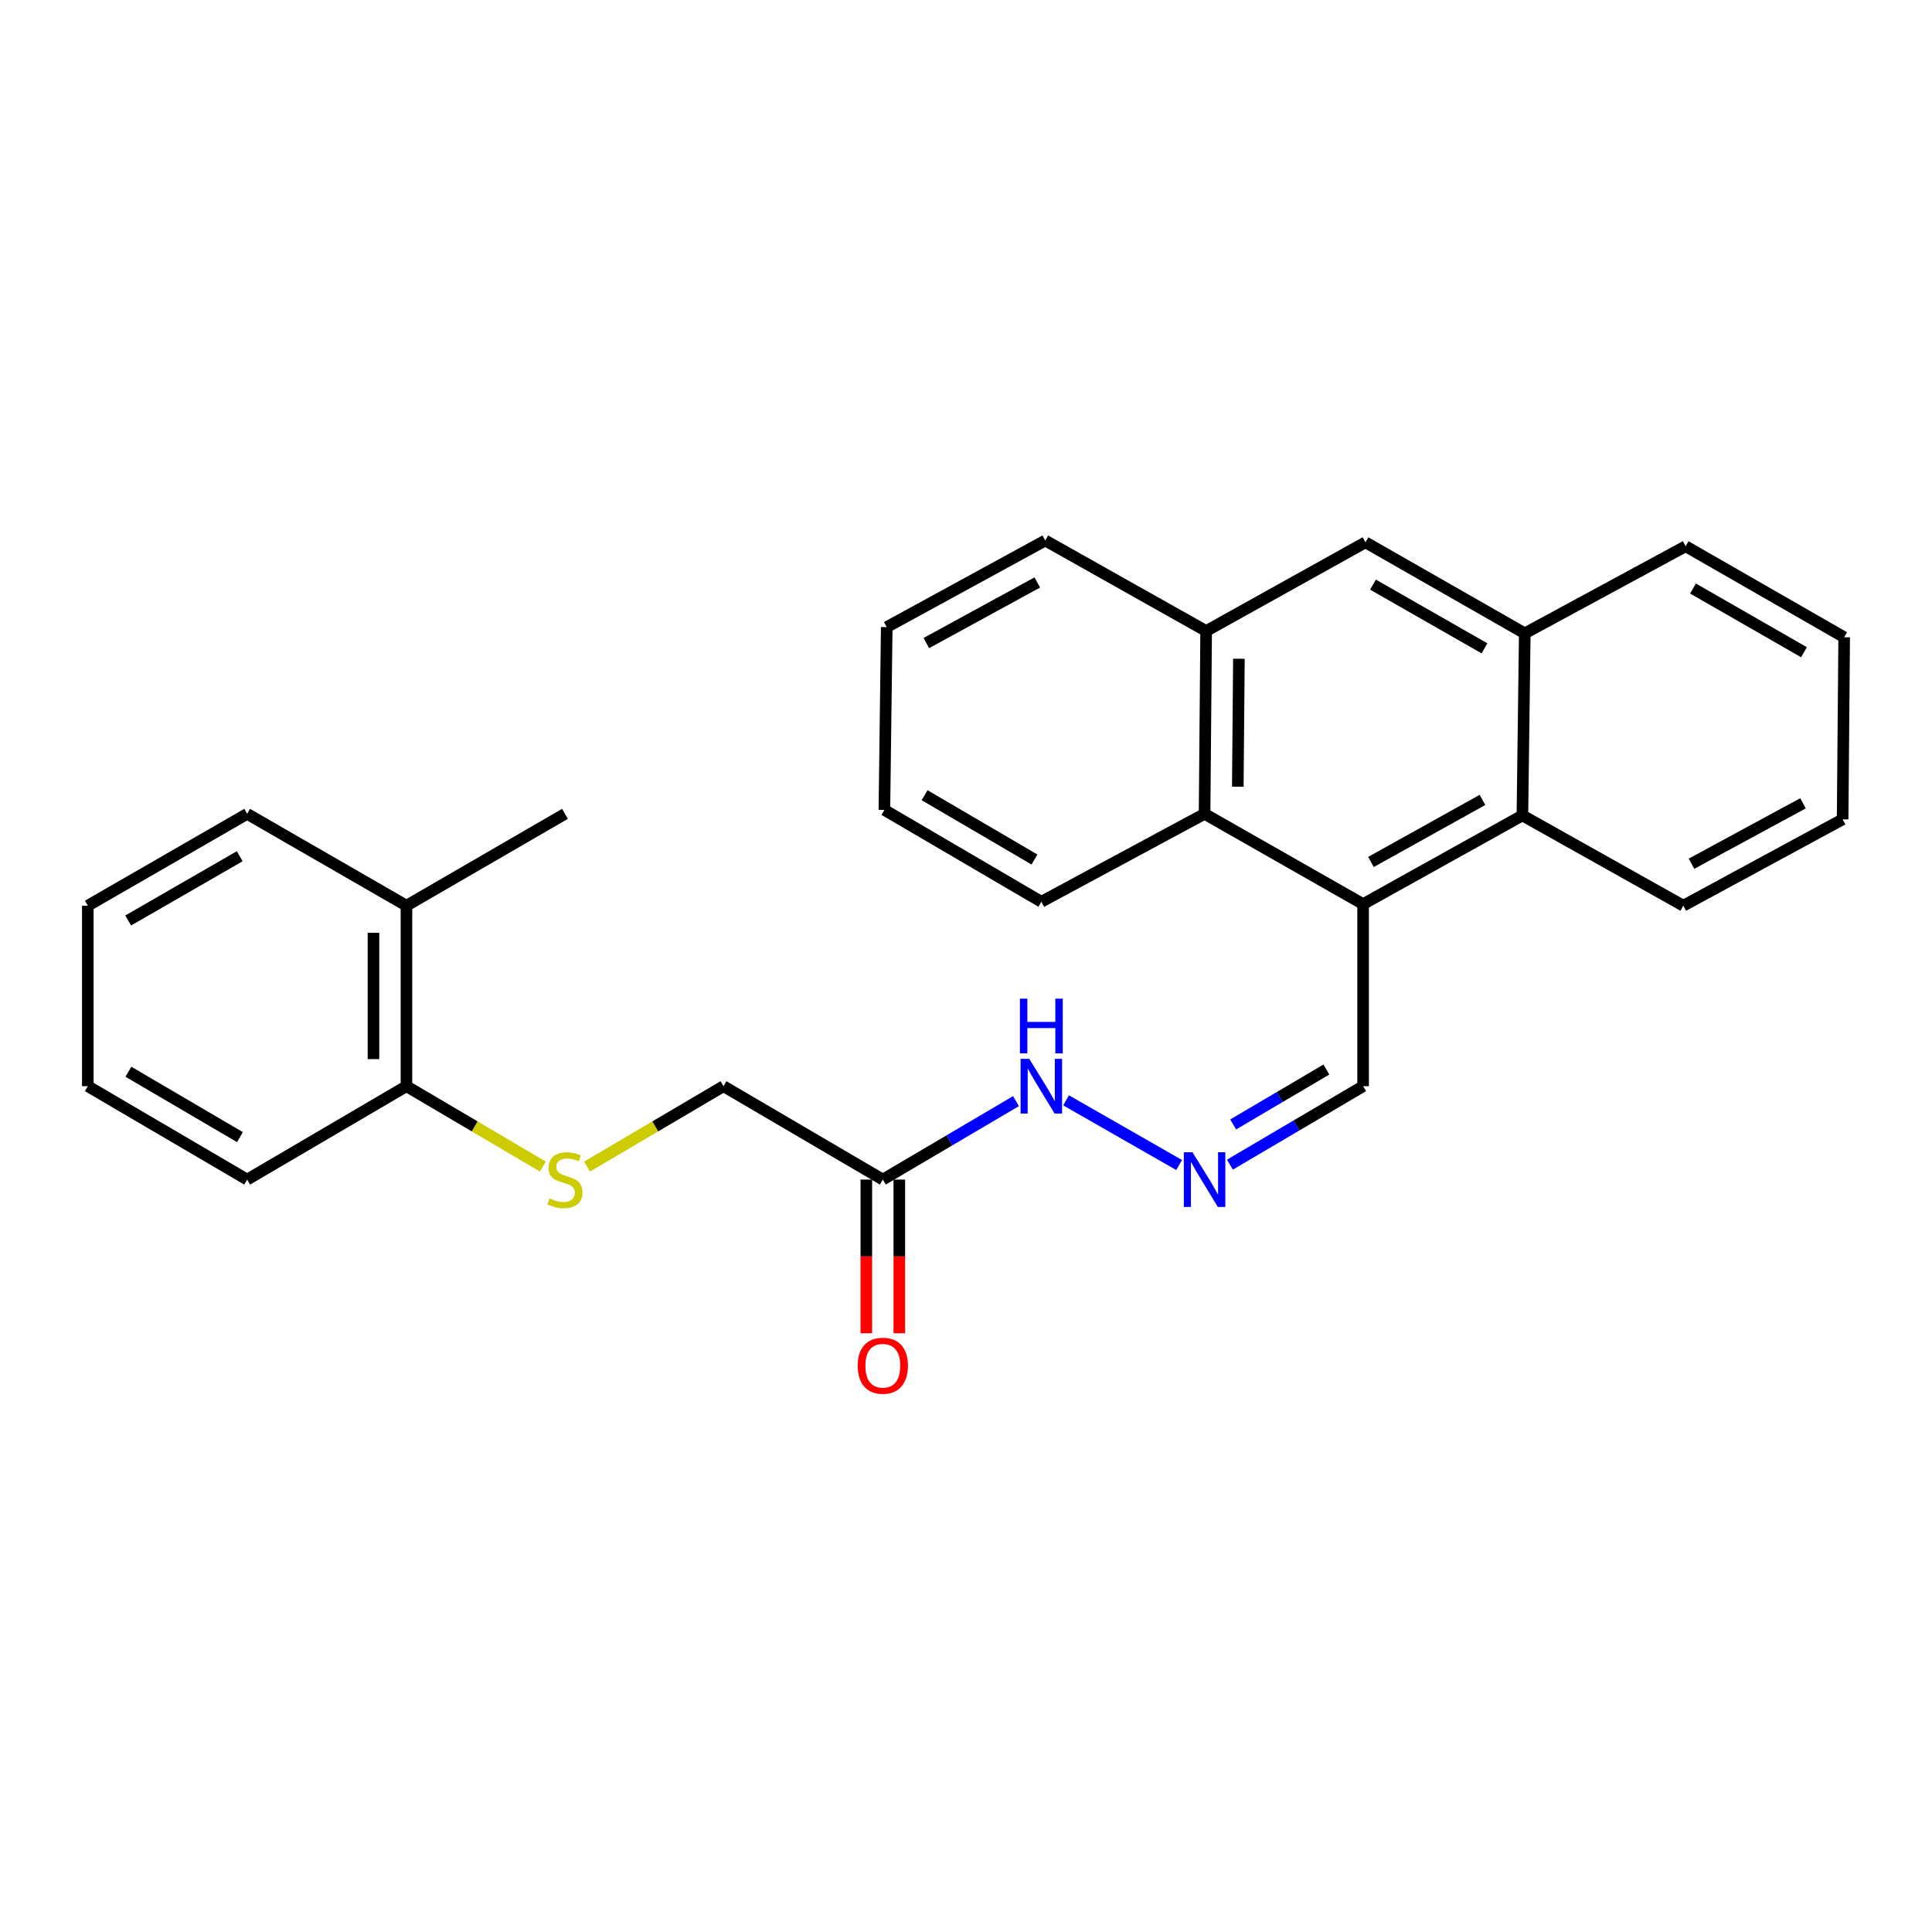 <?xml version='1.0' encoding='iso-8859-1'?>
<svg version='1.1' baseProfile='full'
              xmlns='http://www.w3.org/2000/svg'
                      xmlns:rdkit='http://www.rdkit.org/xml'
                      xmlns:xlink='http://www.w3.org/1999/xlink'
                  xml:space='preserve'
width='1000px' height='1000px' viewBox='0 0 1000 1000'>
<!-- END OF HEADER -->
<rect style='opacity:1.0;fill:#FFFFFF;stroke:none' width='1000' height='1000' x='0' y='0'> </rect>
<path class='bond-0' d='M 705.545,467.968 L 623.485,421.249' style='fill:none;fill-rule:evenodd;stroke:#000000;stroke-width:6px;stroke-linecap:butt;stroke-linejoin:miter;stroke-opacity:1' />
<path class='bond-1' d='M 705.545,467.968 L 787.995,422.065' style='fill:none;fill-rule:evenodd;stroke:#000000;stroke-width:6px;stroke-linecap:butt;stroke-linejoin:miter;stroke-opacity:1' />
<path class='bond-1' d='M 709.606,446.161 L 767.32,414.029' style='fill:none;fill-rule:evenodd;stroke:#000000;stroke-width:6px;stroke-linecap:butt;stroke-linejoin:miter;stroke-opacity:1' />
<path class='bond-9' d='M 705.545,467.968 L 705.545,562.211' style='fill:none;fill-rule:evenodd;stroke:#000000;stroke-width:6px;stroke-linecap:butt;stroke-linejoin:miter;stroke-opacity:1' />
<path class='bond-4' d='M 623.485,421.249 L 624.301,326.617' style='fill:none;fill-rule:evenodd;stroke:#000000;stroke-width:6px;stroke-linecap:butt;stroke-linejoin:miter;stroke-opacity:1' />
<path class='bond-4' d='M 640.685,407.202 L 641.256,340.959' style='fill:none;fill-rule:evenodd;stroke:#000000;stroke-width:6px;stroke-linecap:butt;stroke-linejoin:miter;stroke-opacity:1' />
<path class='bond-15' d='M 623.485,421.249 L 538.995,466.753' style='fill:none;fill-rule:evenodd;stroke:#000000;stroke-width:6px;stroke-linecap:butt;stroke-linejoin:miter;stroke-opacity:1' />
<path class='bond-3' d='M 787.995,422.065 L 789.219,327.822' style='fill:none;fill-rule:evenodd;stroke:#000000;stroke-width:6px;stroke-linecap:butt;stroke-linejoin:miter;stroke-opacity:1' />
<path class='bond-14' d='M 787.995,422.065 L 871.28,468.784' style='fill:none;fill-rule:evenodd;stroke:#000000;stroke-width:6px;stroke-linecap:butt;stroke-linejoin:miter;stroke-opacity:1' />
<path class='bond-2' d='M 456.944,610.552 L 491.409,590.246' style='fill:none;fill-rule:evenodd;stroke:#000000;stroke-width:6px;stroke-linecap:butt;stroke-linejoin:miter;stroke-opacity:1' />
<path class='bond-2' d='M 491.409,590.246 L 525.874,569.941' style='fill:none;fill-rule:evenodd;stroke:#0000FF;stroke-width:6px;stroke-linecap:butt;stroke-linejoin:miter;stroke-opacity:1' />
<path class='bond-11' d='M 448.405,610.552 L 448.405,650.32' style='fill:none;fill-rule:evenodd;stroke:#000000;stroke-width:6px;stroke-linecap:butt;stroke-linejoin:miter;stroke-opacity:1' />
<path class='bond-11' d='M 448.405,650.32 L 448.405,690.089' style='fill:none;fill-rule:evenodd;stroke:#FF0000;stroke-width:6px;stroke-linecap:butt;stroke-linejoin:miter;stroke-opacity:1' />
<path class='bond-11' d='M 465.483,610.552 L 465.483,650.32' style='fill:none;fill-rule:evenodd;stroke:#000000;stroke-width:6px;stroke-linecap:butt;stroke-linejoin:miter;stroke-opacity:1' />
<path class='bond-11' d='M 465.483,650.32 L 465.483,690.089' style='fill:none;fill-rule:evenodd;stroke:#FF0000;stroke-width:6px;stroke-linecap:butt;stroke-linejoin:miter;stroke-opacity:1' />
<path class='bond-12' d='M 456.944,610.552 L 374.485,562.211' style='fill:none;fill-rule:evenodd;stroke:#000000;stroke-width:6px;stroke-linecap:butt;stroke-linejoin:miter;stroke-opacity:1' />
<path class='bond-5' d='M 789.219,327.822 L 706.76,280.705' style='fill:none;fill-rule:evenodd;stroke:#000000;stroke-width:6px;stroke-linecap:butt;stroke-linejoin:miter;stroke-opacity:1' />
<path class='bond-5' d='M 768.377,335.583 L 710.656,302.601' style='fill:none;fill-rule:evenodd;stroke:#000000;stroke-width:6px;stroke-linecap:butt;stroke-linejoin:miter;stroke-opacity:1' />
<path class='bond-16' d='M 789.219,327.822 L 872.485,282.736' style='fill:none;fill-rule:evenodd;stroke:#000000;stroke-width:6px;stroke-linecap:butt;stroke-linejoin:miter;stroke-opacity:1' />
<path class='bond-17' d='M 624.301,326.617 L 541.026,279.766' style='fill:none;fill-rule:evenodd;stroke:#000000;stroke-width:6px;stroke-linecap:butt;stroke-linejoin:miter;stroke-opacity:1' />
<path class='bond-27' d='M 624.301,326.617 L 706.76,280.705' style='fill:none;fill-rule:evenodd;stroke:#000000;stroke-width:6px;stroke-linecap:butt;stroke-linejoin:miter;stroke-opacity:1' />
<path class='bond-6' d='M 636.606,602.822 L 671.076,582.517' style='fill:none;fill-rule:evenodd;stroke:#0000FF;stroke-width:6px;stroke-linecap:butt;stroke-linejoin:miter;stroke-opacity:1' />
<path class='bond-6' d='M 671.076,582.517 L 705.545,562.211' style='fill:none;fill-rule:evenodd;stroke:#000000;stroke-width:6px;stroke-linecap:butt;stroke-linejoin:miter;stroke-opacity:1' />
<path class='bond-6' d='M 638.278,582.016 L 662.407,567.802' style='fill:none;fill-rule:evenodd;stroke:#0000FF;stroke-width:6px;stroke-linecap:butt;stroke-linejoin:miter;stroke-opacity:1' />
<path class='bond-6' d='M 662.407,567.802 L 686.536,553.588' style='fill:none;fill-rule:evenodd;stroke:#000000;stroke-width:6px;stroke-linecap:butt;stroke-linejoin:miter;stroke-opacity:1' />
<path class='bond-8' d='M 610.311,603.014 L 551.789,569.531' style='fill:none;fill-rule:evenodd;stroke:#0000FF;stroke-width:6px;stroke-linecap:butt;stroke-linejoin:miter;stroke-opacity:1' />
<path class='bond-7' d='M 303.885,603.8 L 339.185,583.006' style='fill:none;fill-rule:evenodd;stroke:#CCCC00;stroke-width:6px;stroke-linecap:butt;stroke-linejoin:miter;stroke-opacity:1' />
<path class='bond-7' d='M 339.185,583.006 L 374.485,562.211' style='fill:none;fill-rule:evenodd;stroke:#000000;stroke-width:6px;stroke-linecap:butt;stroke-linejoin:miter;stroke-opacity:1' />
<path class='bond-10' d='M 280.964,603.799 L 245.673,583.005' style='fill:none;fill-rule:evenodd;stroke:#CCCC00;stroke-width:6px;stroke-linecap:butt;stroke-linejoin:miter;stroke-opacity:1' />
<path class='bond-10' d='M 245.673,583.005 L 210.382,562.211' style='fill:none;fill-rule:evenodd;stroke:#000000;stroke-width:6px;stroke-linecap:butt;stroke-linejoin:miter;stroke-opacity:1' />
<path class='bond-13' d='M 210.382,562.211 L 210.382,468.784' style='fill:none;fill-rule:evenodd;stroke:#000000;stroke-width:6px;stroke-linecap:butt;stroke-linejoin:miter;stroke-opacity:1' />
<path class='bond-13' d='M 193.304,548.197 L 193.304,482.798' style='fill:none;fill-rule:evenodd;stroke:#000000;stroke-width:6px;stroke-linecap:butt;stroke-linejoin:miter;stroke-opacity:1' />
<path class='bond-18' d='M 210.382,562.211 L 127.923,610.552' style='fill:none;fill-rule:evenodd;stroke:#000000;stroke-width:6px;stroke-linecap:butt;stroke-linejoin:miter;stroke-opacity:1' />
<path class='bond-19' d='M 210.382,468.784 L 292.424,421.249' style='fill:none;fill-rule:evenodd;stroke:#000000;stroke-width:6px;stroke-linecap:butt;stroke-linejoin:miter;stroke-opacity:1' />
<path class='bond-20' d='M 210.382,468.784 L 127.923,421.249' style='fill:none;fill-rule:evenodd;stroke:#000000;stroke-width:6px;stroke-linecap:butt;stroke-linejoin:miter;stroke-opacity:1' />
<path class='bond-22' d='M 871.28,468.784 L 953.739,424.096' style='fill:none;fill-rule:evenodd;stroke:#000000;stroke-width:6px;stroke-linecap:butt;stroke-linejoin:miter;stroke-opacity:1' />
<path class='bond-22' d='M 875.511,447.066 L 933.233,415.784' style='fill:none;fill-rule:evenodd;stroke:#000000;stroke-width:6px;stroke-linecap:butt;stroke-linejoin:miter;stroke-opacity:1' />
<path class='bond-21' d='M 538.995,466.753 L 457.76,419.21' style='fill:none;fill-rule:evenodd;stroke:#000000;stroke-width:6px;stroke-linecap:butt;stroke-linejoin:miter;stroke-opacity:1' />
<path class='bond-21' d='M 535.436,444.882 L 478.572,411.602' style='fill:none;fill-rule:evenodd;stroke:#000000;stroke-width:6px;stroke-linecap:butt;stroke-linejoin:miter;stroke-opacity:1' />
<path class='bond-28' d='M 872.485,282.736 L 954.545,329.853' style='fill:none;fill-rule:evenodd;stroke:#000000;stroke-width:6px;stroke-linecap:butt;stroke-linejoin:miter;stroke-opacity:1' />
<path class='bond-28' d='M 876.29,304.614 L 933.733,337.596' style='fill:none;fill-rule:evenodd;stroke:#000000;stroke-width:6px;stroke-linecap:butt;stroke-linejoin:miter;stroke-opacity:1' />
<path class='bond-29' d='M 541.026,279.766 L 458.974,324.587' style='fill:none;fill-rule:evenodd;stroke:#000000;stroke-width:6px;stroke-linecap:butt;stroke-linejoin:miter;stroke-opacity:1' />
<path class='bond-29' d='M 536.905,301.477 L 479.469,332.852' style='fill:none;fill-rule:evenodd;stroke:#000000;stroke-width:6px;stroke-linecap:butt;stroke-linejoin:miter;stroke-opacity:1' />
<path class='bond-25' d='M 127.923,610.552 L 45.455,562.211' style='fill:none;fill-rule:evenodd;stroke:#000000;stroke-width:6px;stroke-linecap:butt;stroke-linejoin:miter;stroke-opacity:1' />
<path class='bond-25' d='M 124.189,588.567 L 66.461,554.728' style='fill:none;fill-rule:evenodd;stroke:#000000;stroke-width:6px;stroke-linecap:butt;stroke-linejoin:miter;stroke-opacity:1' />
<path class='bond-30' d='M 127.923,421.249 L 45.455,468.784' style='fill:none;fill-rule:evenodd;stroke:#000000;stroke-width:6px;stroke-linecap:butt;stroke-linejoin:miter;stroke-opacity:1' />
<path class='bond-30' d='M 124.081,443.176 L 66.353,476.45' style='fill:none;fill-rule:evenodd;stroke:#000000;stroke-width:6px;stroke-linecap:butt;stroke-linejoin:miter;stroke-opacity:1' />
<path class='bond-23' d='M 457.76,419.21 L 458.974,324.587' style='fill:none;fill-rule:evenodd;stroke:#000000;stroke-width:6px;stroke-linecap:butt;stroke-linejoin:miter;stroke-opacity:1' />
<path class='bond-24' d='M 953.739,424.096 L 954.545,329.853' style='fill:none;fill-rule:evenodd;stroke:#000000;stroke-width:6px;stroke-linecap:butt;stroke-linejoin:miter;stroke-opacity:1' />
<path class='bond-26' d='M 45.455,562.211 L 45.455,468.784' style='fill:none;fill-rule:evenodd;stroke:#000000;stroke-width:6px;stroke-linecap:butt;stroke-linejoin:miter;stroke-opacity:1' />
<path  class='atom-7' d='M 617.225 596.392
L 626.505 611.392
Q 627.425 612.872, 628.905 615.552
Q 630.385 618.232, 630.465 618.392
L 630.465 596.392
L 634.225 596.392
L 634.225 624.712
L 630.345 624.712
L 620.385 608.312
Q 619.225 606.392, 617.985 604.192
Q 616.785 601.992, 616.425 601.312
L 616.425 624.712
L 612.745 624.712
L 612.745 596.392
L 617.225 596.392
' fill='#0000FF'/>
<path  class='atom-8' d='M 284.424 620.272
Q 284.744 620.392, 286.064 620.952
Q 287.384 621.512, 288.824 621.872
Q 290.304 622.192, 291.744 622.192
Q 294.424 622.192, 295.984 620.912
Q 297.544 619.592, 297.544 617.312
Q 297.544 615.752, 296.744 614.792
Q 295.984 613.832, 294.784 613.312
Q 293.584 612.792, 291.584 612.192
Q 289.064 611.432, 287.544 610.712
Q 286.064 609.992, 284.984 608.472
Q 283.944 606.952, 283.944 604.392
Q 283.944 600.832, 286.344 598.632
Q 288.784 596.432, 293.584 596.432
Q 296.864 596.432, 300.584 597.992
L 299.664 601.072
Q 296.264 599.672, 293.704 599.672
Q 290.944 599.672, 289.424 600.832
Q 287.904 601.952, 287.944 603.912
Q 287.944 605.432, 288.704 606.352
Q 289.504 607.272, 290.624 607.792
Q 291.784 608.312, 293.704 608.912
Q 296.264 609.712, 297.784 610.512
Q 299.304 611.312, 300.384 612.952
Q 301.504 614.552, 301.504 617.312
Q 301.504 621.232, 298.864 623.352
Q 296.264 625.432, 291.904 625.432
Q 289.384 625.432, 287.464 624.872
Q 285.584 624.352, 283.344 623.432
L 284.424 620.272
' fill='#CCCC00'/>
<path  class='atom-9' d='M 532.735 548.051
L 542.015 563.051
Q 542.935 564.531, 544.415 567.211
Q 545.895 569.891, 545.975 570.051
L 545.975 548.051
L 549.735 548.051
L 549.735 576.371
L 545.855 576.371
L 535.895 559.971
Q 534.735 558.051, 533.495 555.851
Q 532.295 553.651, 531.935 552.971
L 531.935 576.371
L 528.255 576.371
L 528.255 548.051
L 532.735 548.051
' fill='#0000FF'/>
<path  class='atom-9' d='M 527.915 516.899
L 531.755 516.899
L 531.755 528.939
L 546.235 528.939
L 546.235 516.899
L 550.075 516.899
L 550.075 545.219
L 546.235 545.219
L 546.235 532.139
L 531.755 532.139
L 531.755 545.219
L 527.915 545.219
L 527.915 516.899
' fill='#0000FF'/>
<path  class='atom-12' d='M 443.944 706.896
Q 443.944 700.096, 447.304 696.296
Q 450.664 692.496, 456.944 692.496
Q 463.224 692.496, 466.584 696.296
Q 469.944 700.096, 469.944 706.896
Q 469.944 713.776, 466.544 717.696
Q 463.144 721.576, 456.944 721.576
Q 450.704 721.576, 447.304 717.696
Q 443.944 713.816, 443.944 706.896
M 456.944 718.376
Q 461.264 718.376, 463.584 715.496
Q 465.944 712.576, 465.944 706.896
Q 465.944 701.336, 463.584 698.536
Q 461.264 695.696, 456.944 695.696
Q 452.624 695.696, 450.264 698.496
Q 447.944 701.296, 447.944 706.896
Q 447.944 712.616, 450.264 715.496
Q 452.624 718.376, 456.944 718.376
' fill='#FF0000'/>
</svg>
